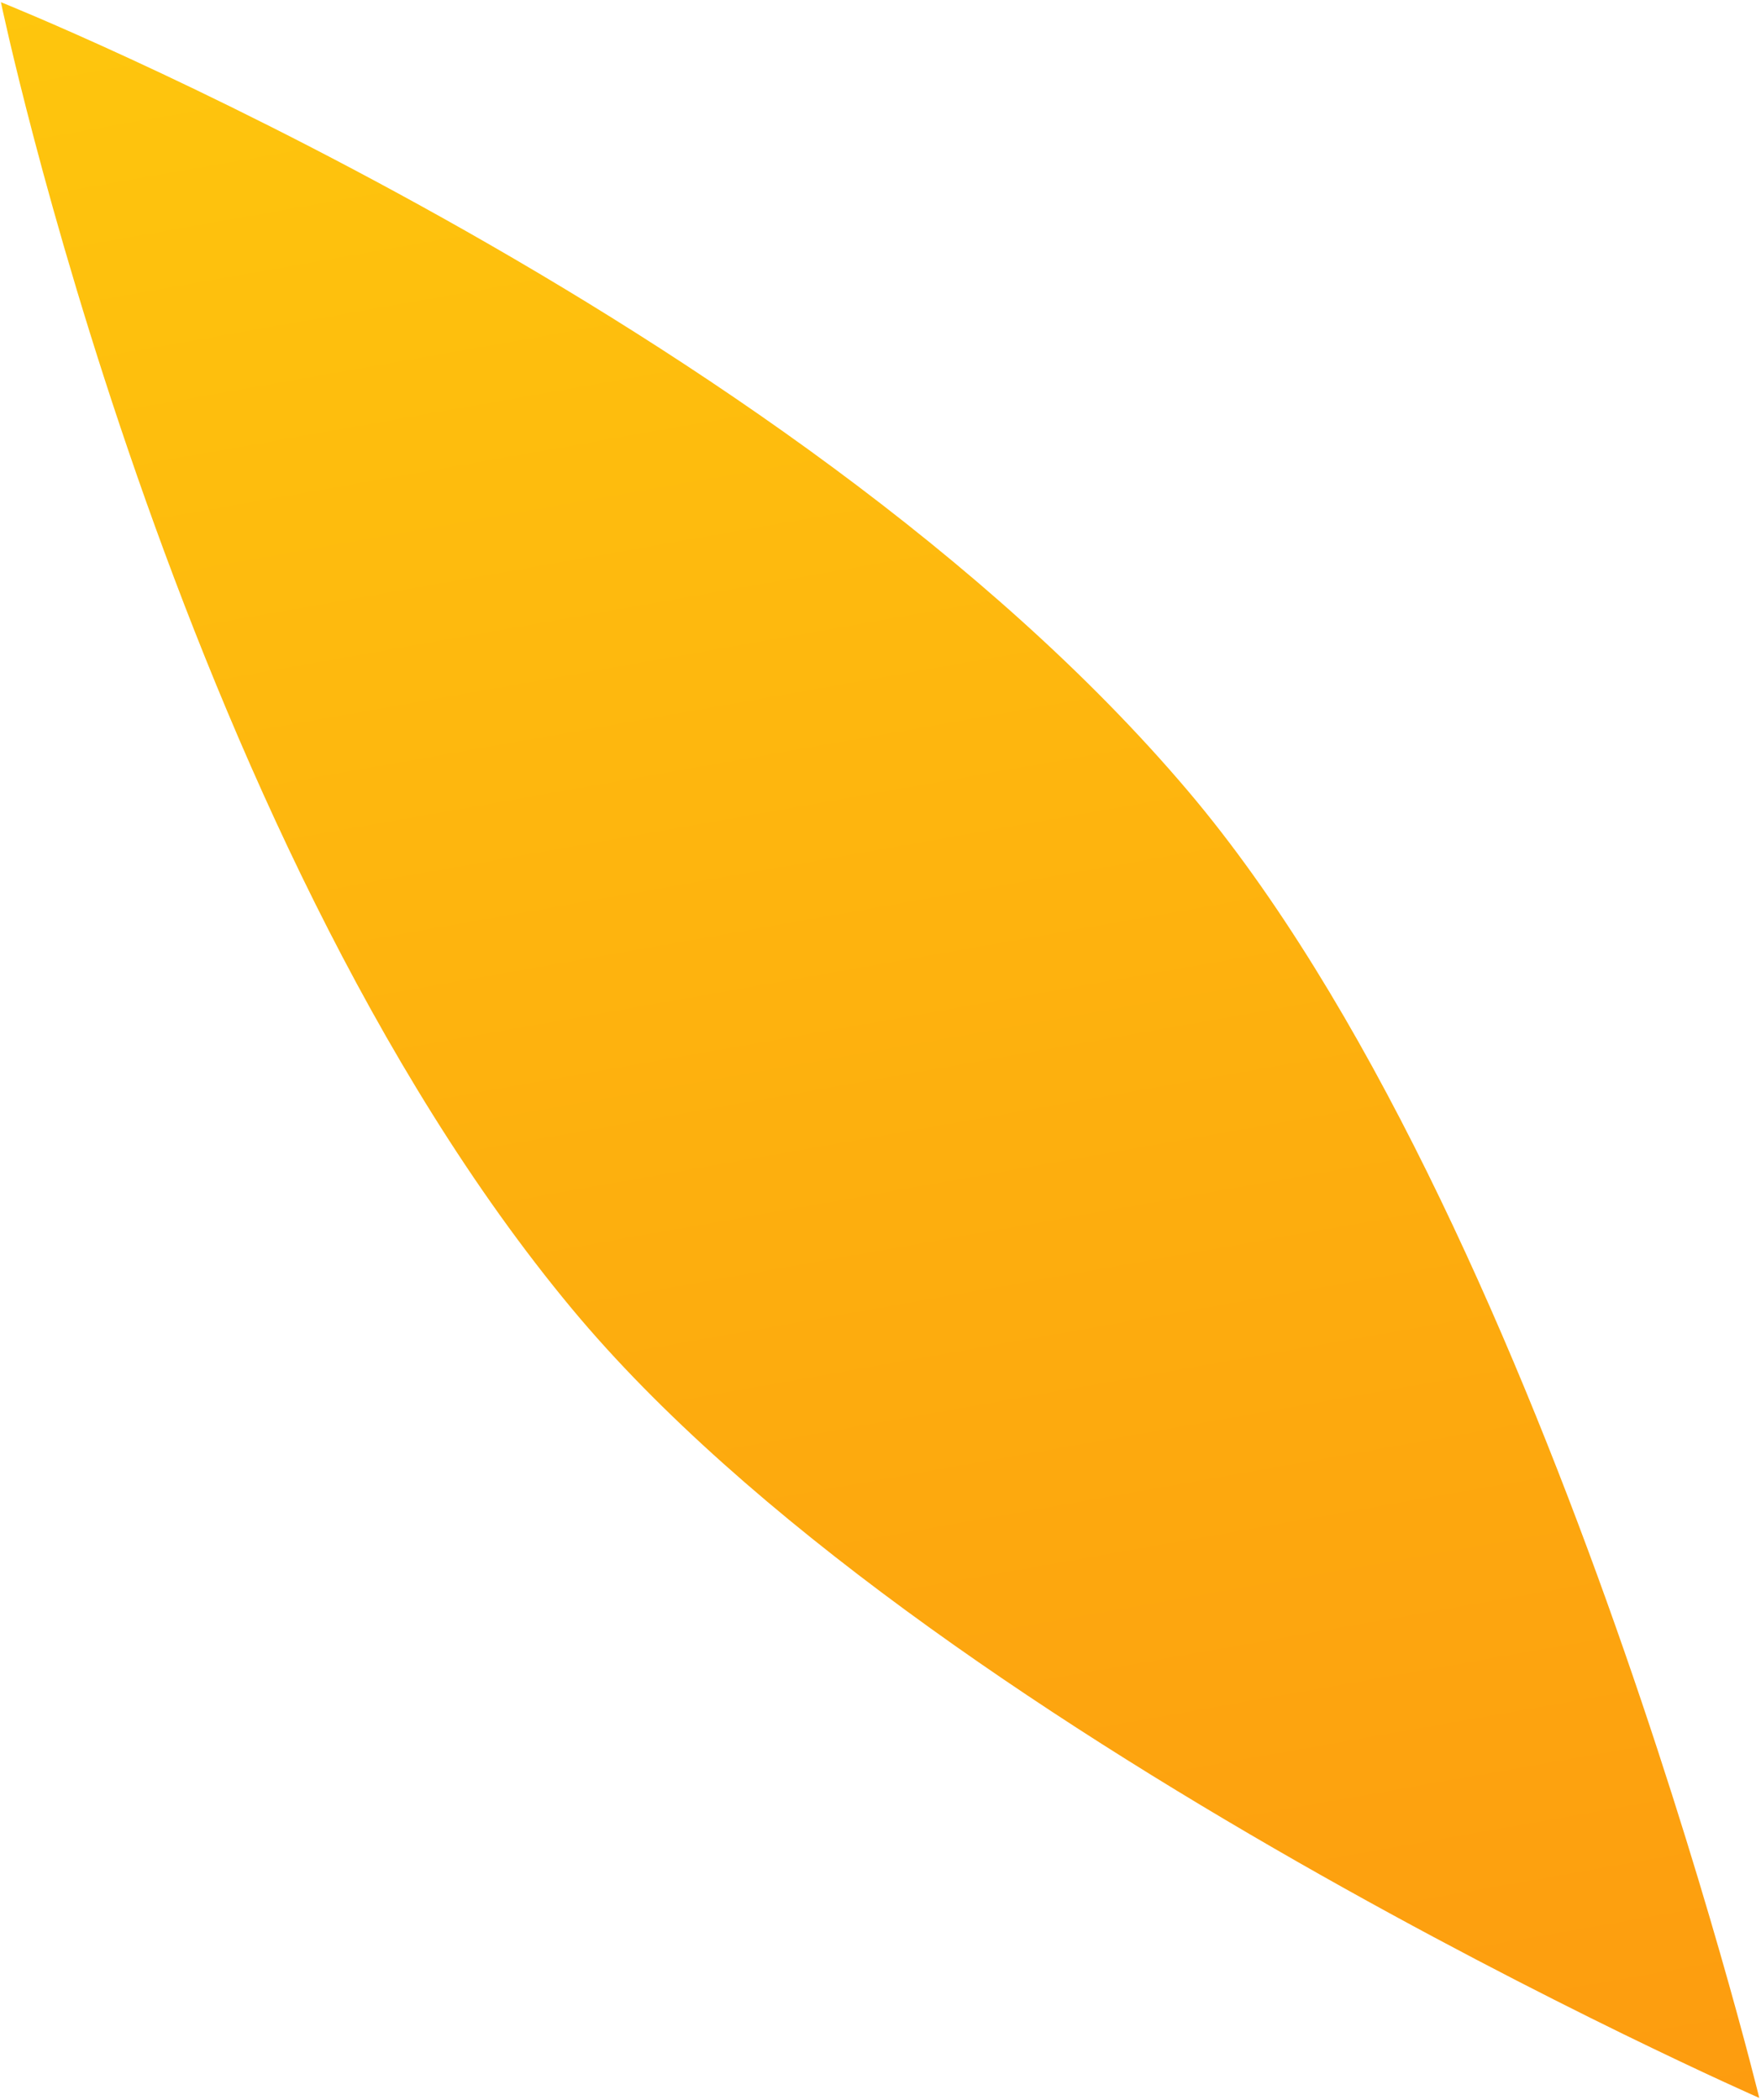 <?xml version="1.0" encoding="UTF-8"?> <svg xmlns="http://www.w3.org/2000/svg" width="421" height="502" viewBox="0 0 421 502" fill="none"> <path d="M0.217 0.523C0.217 0.523 187.876 75.555 284.093 189.178C368.911 289.345 420.586 501.504 420.586 501.504C420.586 501.504 220.625 413.771 136.715 312.844C41.526 198.362 0.217 0.523 0.217 0.523Z" fill="url(#paint0_linear_2423_783)"></path> <defs> <linearGradient id="paint0_linear_2423_783" x1="259.592" y1="529.901" x2="161.219" y2="-27.872" gradientUnits="userSpaceOnUse"> <stop stop-color="#FD9C0F"></stop> <stop offset="1" stop-color="#FEC60D"></stop> </linearGradient> </defs> </svg> 
